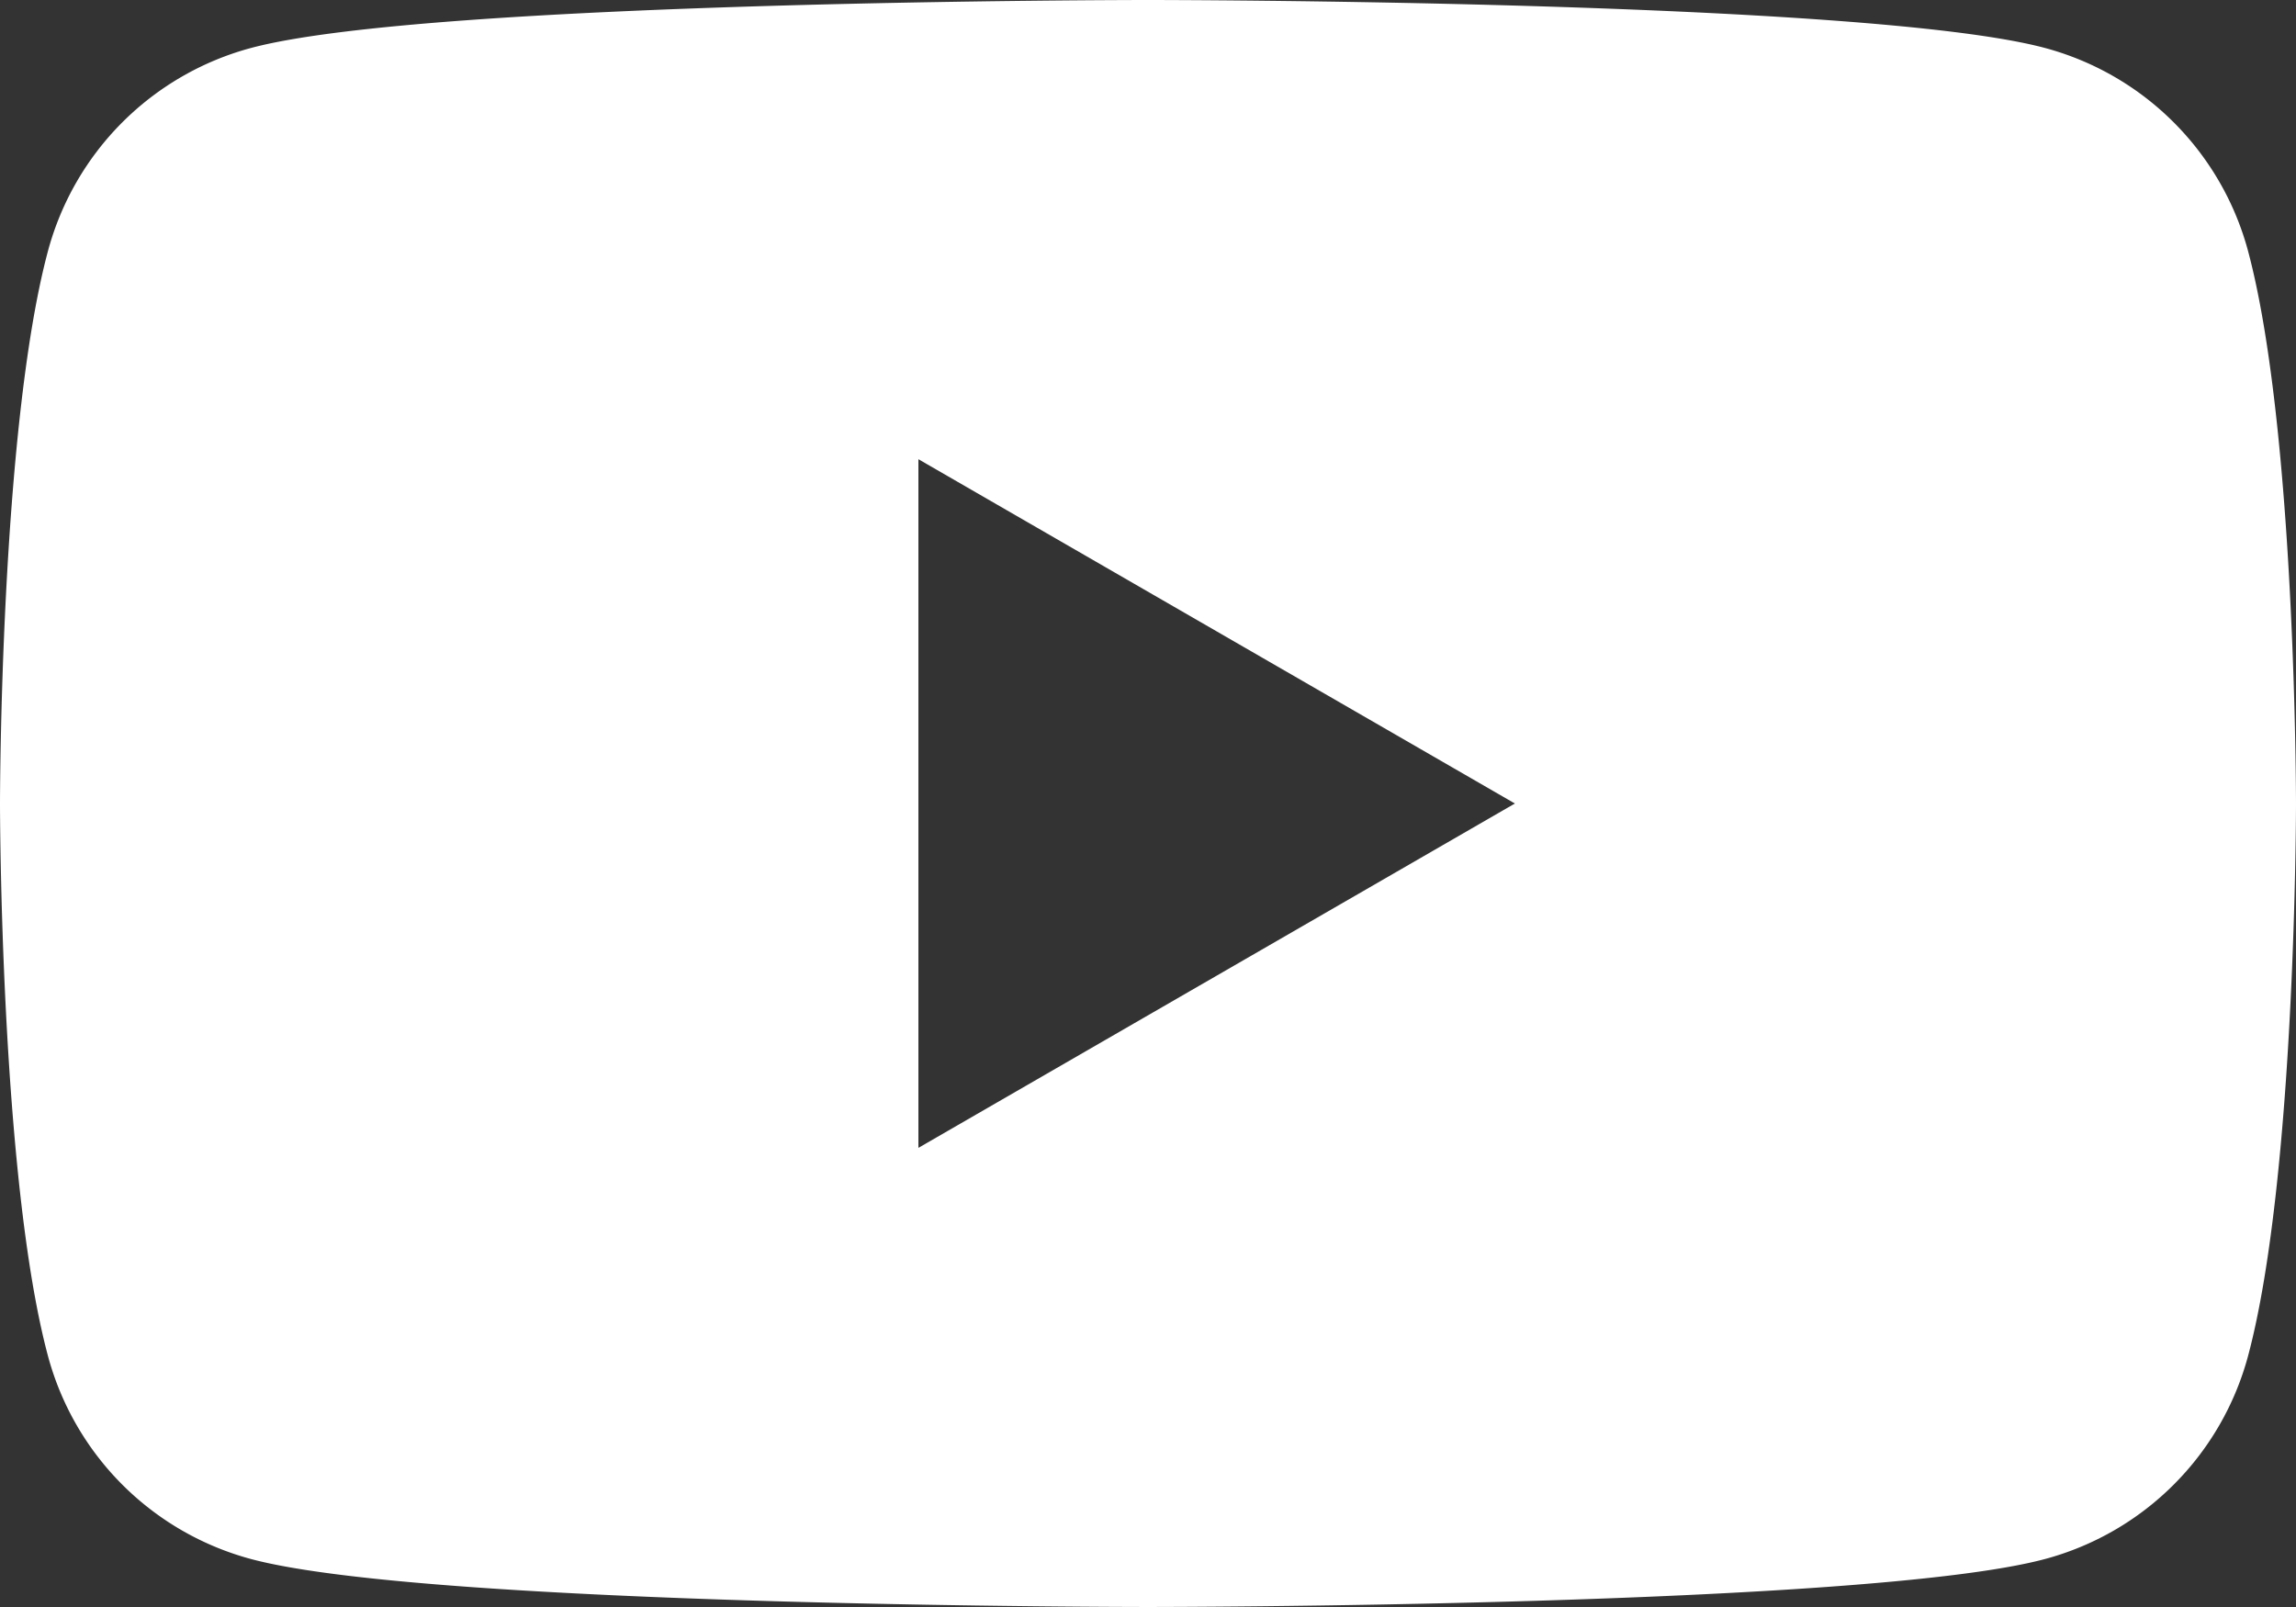 <svg xmlns="http://www.w3.org/2000/svg" viewBox="0 0 121.484 85.039"><rect x="0" y="0" width="121.484" height="85.039" fill="#333333" stroke="none"/><defs><style>.a{fill:#fff;}</style></defs><path class="a" d="M118.946,13.279a15.214,15.214,0,0,0-10.741-10.74C98.731,0,60.742,0,60.742,0S22.753,0,13.279,2.539a15.213,15.213,0,0,0-10.74,10.74C0,22.753,0,42.52,0,42.52S0,62.286,2.539,71.76A15.216,15.216,0,0,0,13.279,82.5c9.474,2.538,47.463,2.538,47.463,2.538s37.989,0,47.463-2.538A15.217,15.217,0,0,0,118.946,71.76c2.538-9.474,2.538-29.24,2.538-29.24S121.484,22.753,118.946,13.279ZM48.594,60.742V24.3L80.155,42.52Z"/></svg>